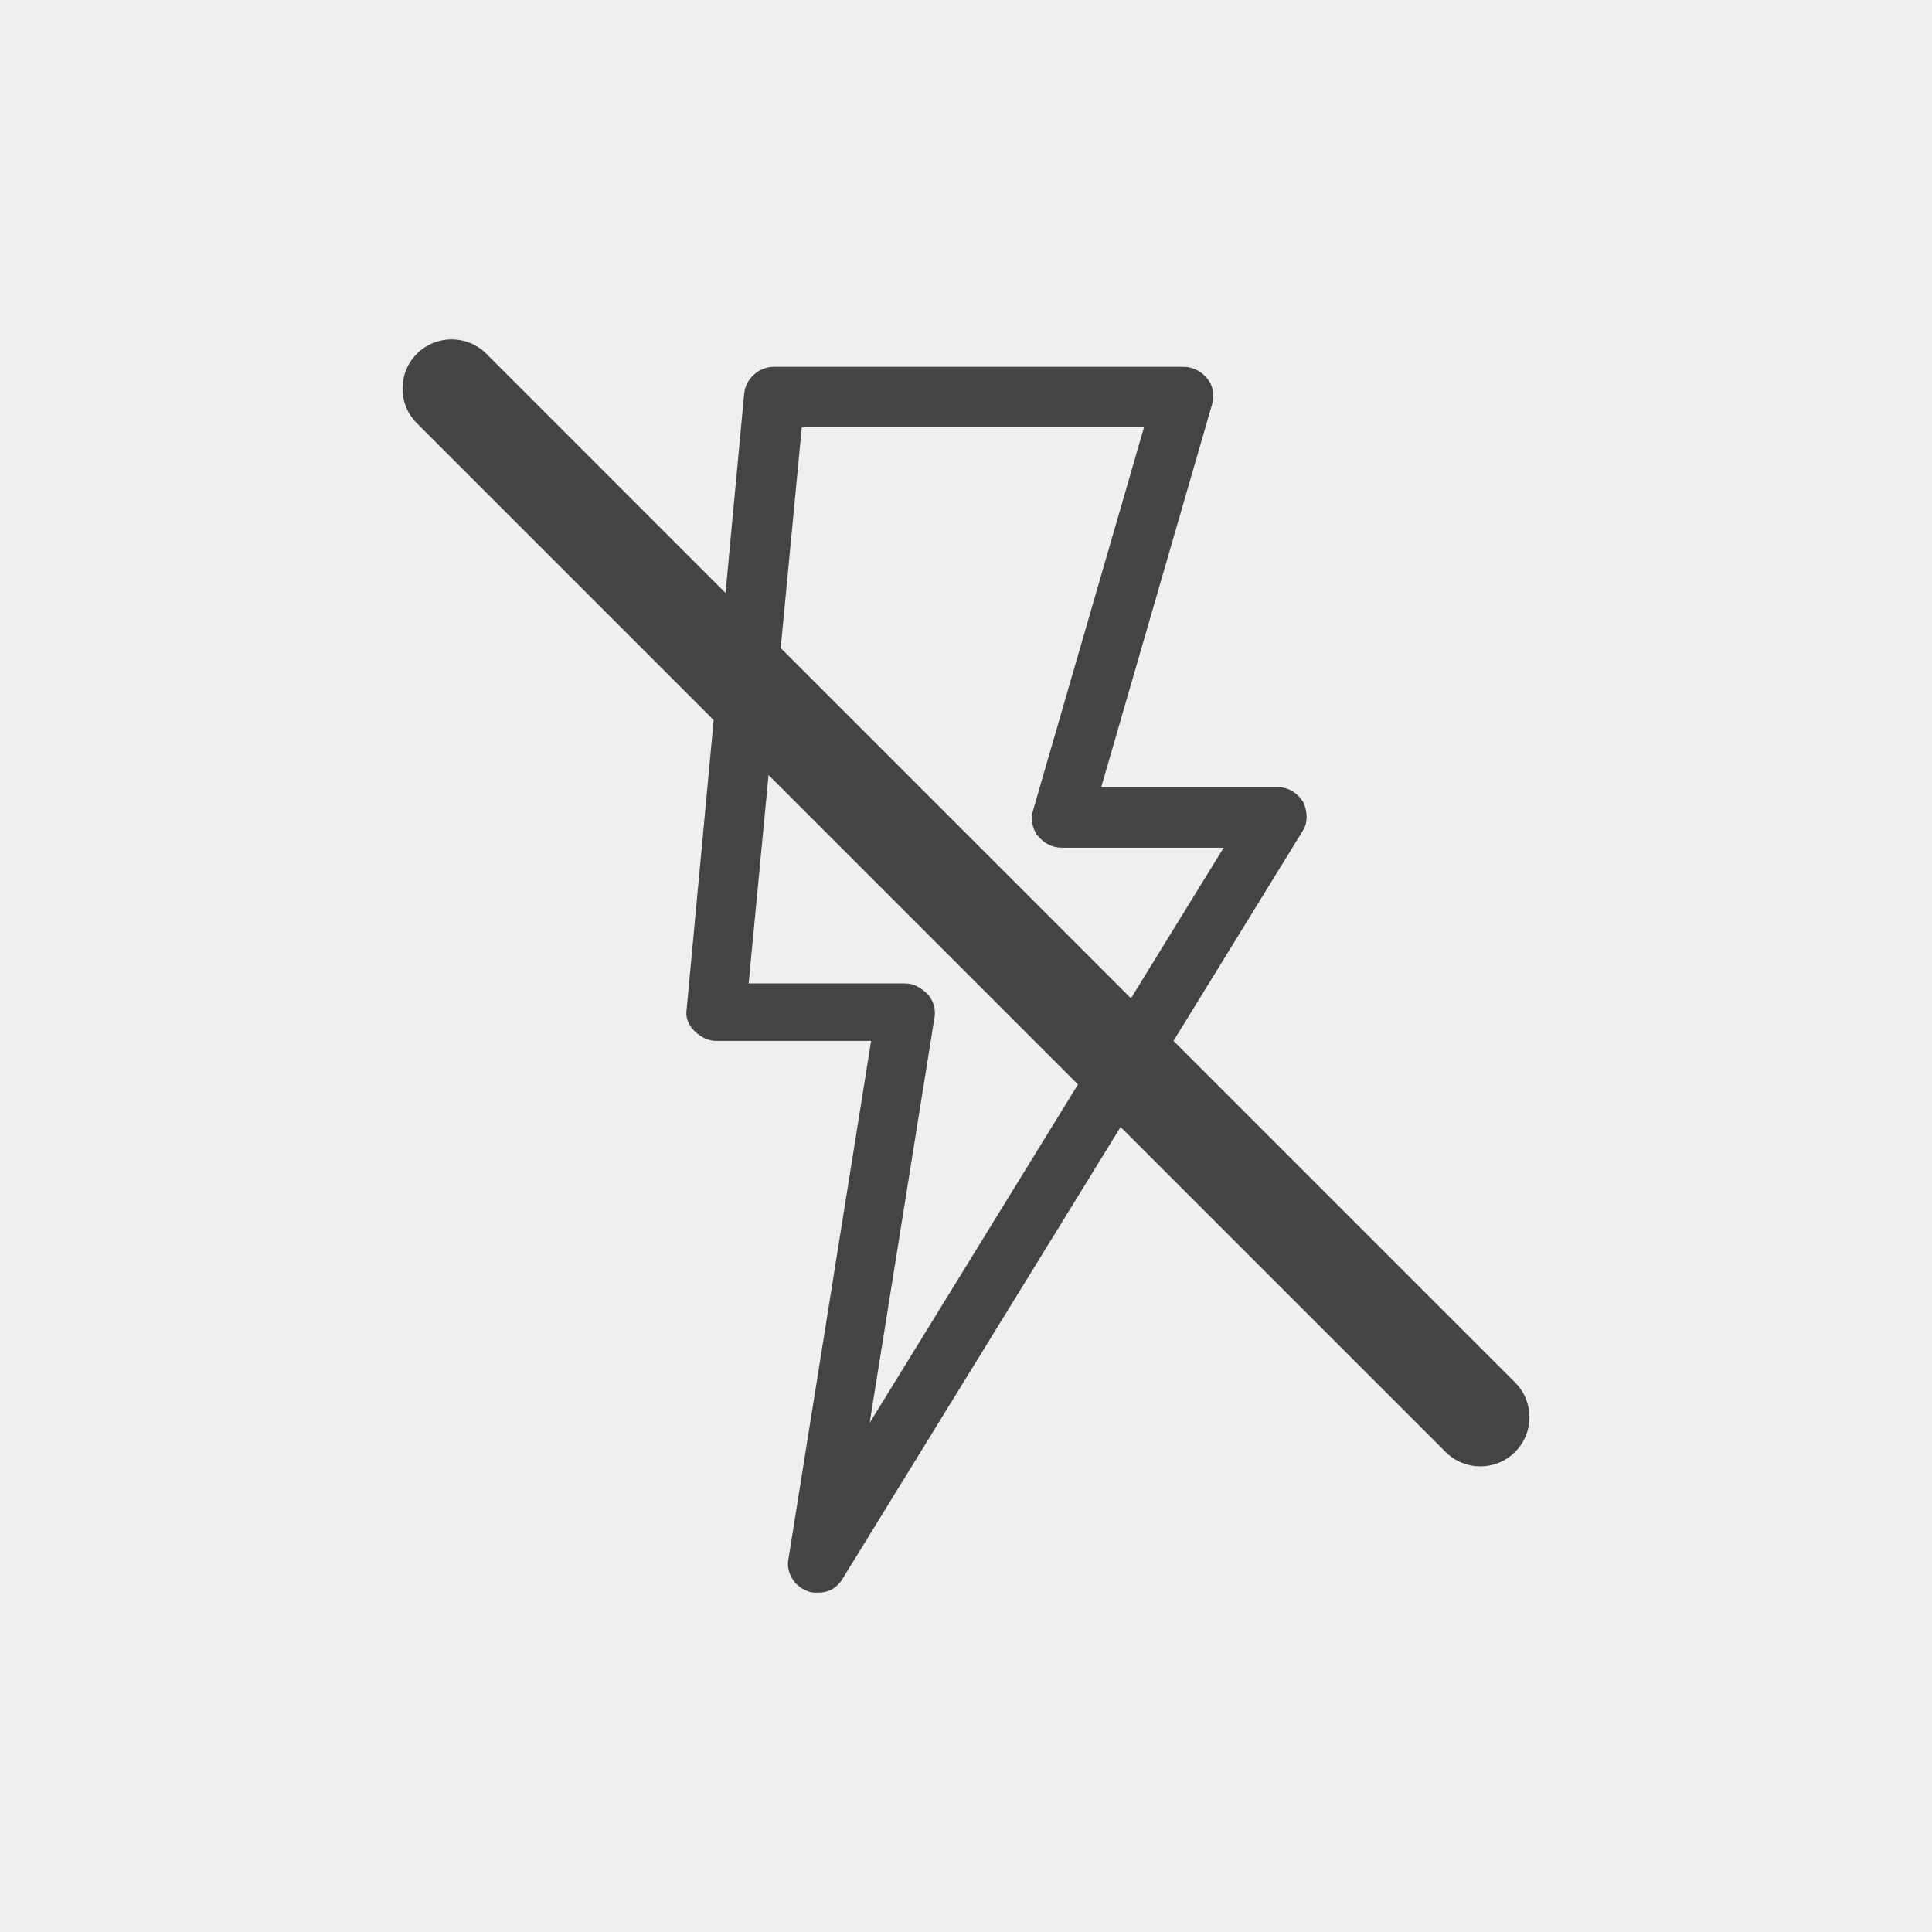 <?xml version="1.0" encoding="UTF-8"?>
<svg xmlns="http://www.w3.org/2000/svg" id="Layer_1" data-name="Layer 1" viewBox="0 0 500 500">
  <defs>
    <style>
      .cls-1 {
        fill: #efefef;
      }

      .cls-2 {
        fill: #444;
      }
    </style>
  </defs>
  <rect class="cls-1" width="500" height="500"></rect>
  <path class="cls-2" d="m392.09,357.77l-88.39-88.39,33.58-54.57c1.16-1.91,1.16-4.58.01-7.26h0c-1.52-2.3-3.82-3.82-6.49-3.82h-45.81l28.63-98.86c.76-2.3.39-4.97-1.15-6.87-1.52-1.91-3.82-3.06-6.11-3.06h-106.13c-3.82,0-7.25,3.06-7.63,6.87l-4.83,51.65-61.9-61.9c-4.97-4.97-13.02-4.97-17.98,0s-4.97,13.02,0,17.98l76.81,76.81-6.98,74.64c-.39,2.3.39,4.21,1.91,5.73,1.52,1.52,3.43,2.67,5.73,2.67h40.08l-21.38,134c-.76,3.43,1.52,7.25,4.97,8.4.76.39,1.91.39,2.67.39,2.67,0,4.97-1.15,6.49-3.82l71.82-116.7,84.11,84.11c4.97,4.97,13.02,4.97,17.98,0h0c4.97-4.97,4.97-13.02,0-17.98ZM207.51,110.59h88.56l-28.63,98.86c-.76,2.3-.39,4.97,1.15,6.87,1.52,1.91,3.82,3.06,6.11,3.06h41.99l-24,38.99-90.65-90.65,5.46-57.14Zm17.55,257.68l16.79-104.98c.39-2.3-.39-4.58-1.91-6.11-1.52-1.52-3.43-2.67-5.73-2.67h-40.46l5.15-53.94,80.08,80.08-53.93,87.63Z"></path>
</svg>
